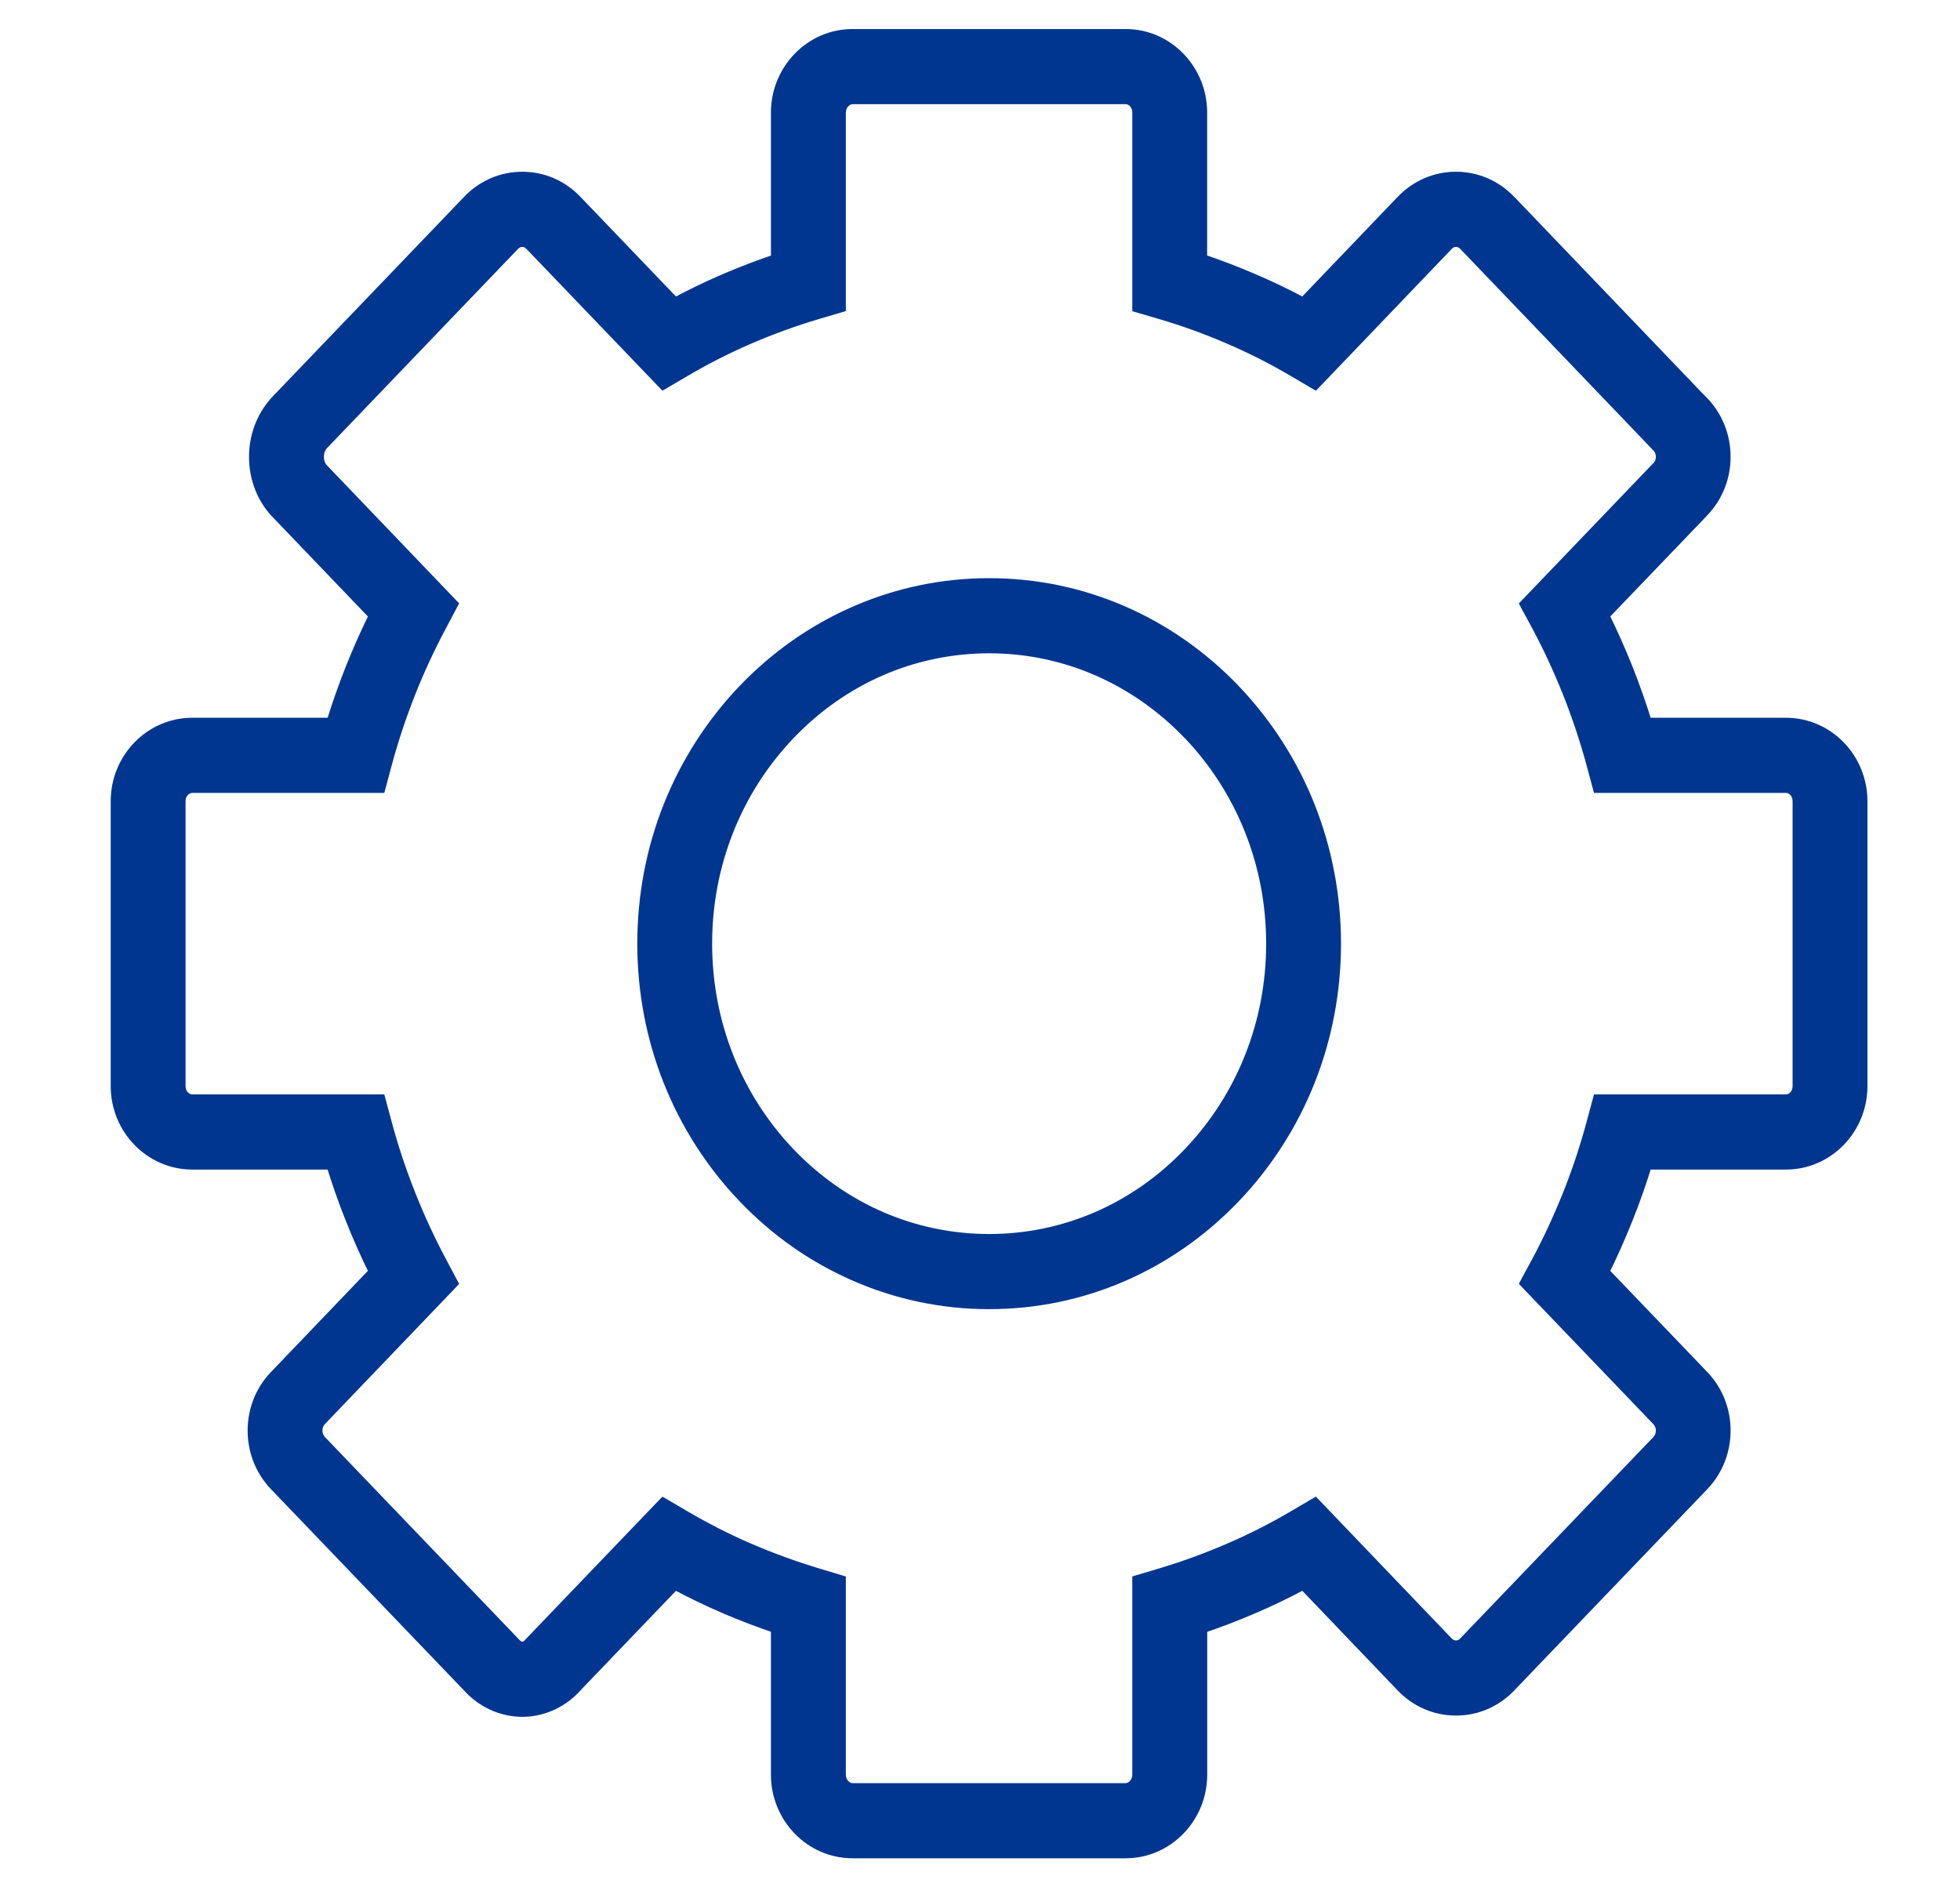 <svg width="27" height="26" viewBox="0 0 27 26" fill="none" xmlns="http://www.w3.org/2000/svg">
<mask id="path-1-outside-1_3256_21872" maskUnits="userSpaceOnUse" x="0.625" y="-0.5" width="26" height="27" fill="black">
<rect fill="white" x="0.625" y="-0.5" width="26" height="27"/>
<path fill-rule="evenodd" clip-rule="evenodd" d="M22.062 17.527L23.453 18.977C23.838 19.383 23.836 20.04 23.447 20.445L20.797 23.208L20.787 23.22C20.592 23.422 20.333 23.534 20.057 23.534C19.781 23.534 19.522 23.422 19.328 23.22L17.96 21.792C17.729 21.916 17.495 22.029 17.26 22.13C17.021 22.233 16.776 22.326 16.529 22.409V24.448C16.529 25.028 16.07 25.5 15.505 25.5H11.745C11.18 25.5 10.72 25.028 10.72 24.448V22.409C10.475 22.326 10.231 22.233 9.99 22.13C9.755 22.028 9.521 21.915 9.292 21.792L7.932 23.21C7.751 23.418 7.494 23.542 7.225 23.551C6.952 23.559 6.684 23.448 6.489 23.245L3.802 20.443L3.8 20.44C3.414 20.032 3.416 19.374 3.805 18.97L5.188 17.526C5.064 17.276 4.952 17.024 4.854 16.774C4.754 16.524 4.665 16.269 4.587 16.012H2.649C2.084 16.012 1.625 15.541 1.625 14.962V11.038C1.625 10.459 2.084 9.988 2.649 9.988H4.587C4.664 9.735 4.754 9.48 4.854 9.226C4.953 8.976 5.065 8.724 5.188 8.474L3.797 7.022L3.787 7.009C3.614 6.805 3.523 6.538 3.531 6.26C3.539 5.981 3.647 5.72 3.833 5.526L6.466 2.78C6.66 2.578 6.919 2.466 7.195 2.466H7.197C7.473 2.467 7.731 2.579 7.924 2.781L9.292 4.208C9.521 4.085 9.755 3.972 9.989 3.871C10.233 3.766 10.478 3.673 10.72 3.592V1.552C10.72 0.972 11.18 0.5 11.745 0.5H15.507C16.071 0.5 16.529 0.971 16.529 1.55V3.592C16.774 3.673 17.019 3.766 17.261 3.871C17.495 3.971 17.729 4.084 17.96 4.208L19.317 2.792L19.327 2.78C19.521 2.578 19.78 2.466 20.057 2.466C20.333 2.466 20.592 2.578 20.786 2.78L23.397 5.505L23.401 5.507L23.447 5.555C23.838 5.963 23.838 6.624 23.447 7.03L22.062 8.474C22.181 8.713 22.293 8.965 22.397 9.224C22.497 9.478 22.587 9.734 22.665 9.988H24.603C25.166 9.988 25.625 10.459 25.625 11.038V14.962C25.625 15.541 25.166 16.012 24.603 16.012H22.665C22.586 16.27 22.497 16.526 22.397 16.775C22.293 17.035 22.181 17.287 22.062 17.527ZM20.182 22.647L22.848 19.866C22.931 19.78 22.931 19.636 22.849 19.551L22.84 19.542L21.045 17.67L21.19 17.401C21.347 17.109 21.494 16.794 21.626 16.464C21.753 16.146 21.862 15.817 21.951 15.485L22.034 15.177H24.603C24.708 15.177 24.794 15.081 24.794 14.962V11.038C24.794 10.919 24.708 10.823 24.603 10.823H22.034L21.951 10.514C21.864 10.19 21.754 9.86 21.625 9.534C21.494 9.205 21.347 8.89 21.19 8.599L21.045 8.33L22.849 6.448C22.926 6.37 22.93 6.239 22.864 6.153L22.844 6.132L20.188 3.359C20.142 3.311 20.091 3.301 20.057 3.301C20.024 3.301 19.977 3.311 19.932 3.353L18.11 5.256L17.827 5.091C17.536 4.92 17.235 4.768 16.934 4.639C16.623 4.505 16.308 4.391 15.998 4.3L15.698 4.212V1.55C15.698 1.432 15.613 1.335 15.507 1.335H11.745C11.64 1.335 11.552 1.435 11.552 1.552V4.212L11.253 4.3C10.944 4.391 10.629 4.505 10.316 4.639C10.015 4.768 9.715 4.92 9.425 5.091L9.142 5.256L7.324 3.36C7.278 3.311 7.229 3.301 7.195 3.301C7.16 3.302 7.111 3.311 7.064 3.359L7.062 3.362L4.431 6.106C4.345 6.196 4.338 6.364 4.416 6.463L6.203 8.329L6.06 8.597C5.895 8.907 5.749 9.222 5.626 9.533C5.497 9.862 5.387 10.192 5.3 10.514L5.217 10.823H2.649C2.543 10.823 2.456 10.919 2.456 11.038V14.962C2.456 15.08 2.543 15.177 2.649 15.177H5.218L5.301 15.485C5.389 15.814 5.498 16.144 5.626 16.465C5.749 16.777 5.895 17.093 6.061 17.403L6.203 17.671L4.402 19.551C4.321 19.636 4.321 19.779 4.403 19.865L4.41 19.872L7.088 22.665C7.129 22.708 7.171 22.716 7.199 22.715C7.227 22.715 7.269 22.704 7.308 22.657L7.326 22.638L9.142 20.744L9.424 20.909C9.715 21.079 10.015 21.232 10.316 21.361C10.625 21.494 10.941 21.608 11.255 21.703L11.552 21.792V24.448C11.552 24.565 11.64 24.665 11.745 24.665H15.505C15.61 24.665 15.698 24.565 15.698 24.448V21.792L15.995 21.703C16.311 21.608 16.627 21.493 16.933 21.361C17.235 21.232 17.536 21.08 17.827 20.909L18.11 20.744L19.926 22.641C19.972 22.689 20.023 22.699 20.057 22.699C20.09 22.699 20.137 22.689 20.182 22.647ZM11.773 8.456C12.36 8.196 12.984 8.065 13.626 8.065C14.895 8.065 16.089 8.58 16.988 9.516C17.882 10.45 18.373 11.687 18.373 13C18.373 14.313 17.882 15.55 16.989 16.484C16.091 17.42 14.897 17.935 13.626 17.935C12.984 17.935 12.36 17.804 11.773 17.545C11.207 17.295 10.699 16.938 10.264 16.484C9.371 15.55 8.879 14.313 8.879 13C8.879 11.687 9.371 10.45 10.264 9.516C10.699 9.062 11.207 8.705 11.773 8.456ZM13.626 17.1C14.669 17.1 15.65 16.675 16.39 15.905C17.133 15.127 17.542 14.096 17.542 13C17.542 11.904 17.133 10.873 16.389 10.095C15.649 9.325 14.667 8.9 13.626 8.9C12.583 8.9 11.601 9.325 10.863 10.096C10.12 10.873 9.71 11.904 9.71 13C9.71 14.096 10.12 15.128 10.863 15.905C11.602 16.675 12.583 17.1 13.626 17.1Z"/>
</mask>
<path fill-rule="evenodd" clip-rule="evenodd" d="M22.062 17.527L23.453 18.977C23.838 19.383 23.836 20.04 23.447 20.445L20.797 23.208L20.787 23.22C20.592 23.422 20.333 23.534 20.057 23.534C19.781 23.534 19.522 23.422 19.328 23.22L17.96 21.792C17.729 21.916 17.495 22.029 17.26 22.13C17.021 22.233 16.776 22.326 16.529 22.409V24.448C16.529 25.028 16.07 25.5 15.505 25.5H11.745C11.18 25.5 10.72 25.028 10.72 24.448V22.409C10.475 22.326 10.231 22.233 9.99 22.13C9.755 22.028 9.521 21.915 9.292 21.792L7.932 23.21C7.751 23.418 7.494 23.542 7.225 23.551C6.952 23.559 6.684 23.448 6.489 23.245L3.802 20.443L3.8 20.44C3.414 20.032 3.416 19.374 3.805 18.97L5.188 17.526C5.064 17.276 4.952 17.024 4.854 16.774C4.754 16.524 4.665 16.269 4.587 16.012H2.649C2.084 16.012 1.625 15.541 1.625 14.962V11.038C1.625 10.459 2.084 9.988 2.649 9.988H4.587C4.664 9.735 4.754 9.48 4.854 9.226C4.953 8.976 5.065 8.724 5.188 8.474L3.797 7.022L3.787 7.009C3.614 6.805 3.523 6.538 3.531 6.26C3.539 5.981 3.647 5.72 3.833 5.526L6.466 2.78C6.66 2.578 6.919 2.466 7.195 2.466H7.197C7.473 2.467 7.731 2.579 7.924 2.781L9.292 4.208C9.521 4.085 9.755 3.972 9.989 3.871C10.233 3.766 10.478 3.673 10.72 3.592V1.552C10.72 0.972 11.18 0.5 11.745 0.5H15.507C16.071 0.5 16.529 0.971 16.529 1.55V3.592C16.774 3.673 17.019 3.766 17.261 3.871C17.495 3.971 17.729 4.084 17.96 4.208L19.317 2.792L19.327 2.78C19.521 2.578 19.78 2.466 20.057 2.466C20.333 2.466 20.592 2.578 20.786 2.78L23.397 5.505L23.401 5.507L23.447 5.555C23.838 5.963 23.838 6.624 23.447 7.03L22.062 8.474C22.181 8.713 22.293 8.965 22.397 9.224C22.497 9.478 22.587 9.734 22.665 9.988H24.603C25.166 9.988 25.625 10.459 25.625 11.038V14.962C25.625 15.541 25.166 16.012 24.603 16.012H22.665C22.586 16.27 22.497 16.526 22.397 16.775C22.293 17.035 22.181 17.287 22.062 17.527ZM20.182 22.647L22.848 19.866C22.931 19.78 22.931 19.636 22.849 19.551L22.84 19.542L21.045 17.67L21.19 17.401C21.347 17.109 21.494 16.794 21.626 16.464C21.753 16.146 21.862 15.817 21.951 15.485L22.034 15.177H24.603C24.708 15.177 24.794 15.081 24.794 14.962V11.038C24.794 10.919 24.708 10.823 24.603 10.823H22.034L21.951 10.514C21.864 10.19 21.754 9.86 21.625 9.534C21.494 9.205 21.347 8.89 21.19 8.599L21.045 8.33L22.849 6.448C22.926 6.37 22.93 6.239 22.864 6.153L22.844 6.132L20.188 3.359C20.142 3.311 20.091 3.301 20.057 3.301C20.024 3.301 19.977 3.311 19.932 3.353L18.11 5.256L17.827 5.091C17.536 4.92 17.235 4.768 16.934 4.639C16.623 4.505 16.308 4.391 15.998 4.3L15.698 4.212V1.55C15.698 1.432 15.613 1.335 15.507 1.335H11.745C11.64 1.335 11.552 1.435 11.552 1.552V4.212L11.253 4.3C10.944 4.391 10.629 4.505 10.316 4.639C10.015 4.768 9.715 4.92 9.425 5.091L9.142 5.256L7.324 3.36C7.278 3.311 7.229 3.301 7.195 3.301C7.16 3.302 7.111 3.311 7.064 3.359L7.062 3.362L4.431 6.106C4.345 6.196 4.338 6.364 4.416 6.463L6.203 8.329L6.06 8.597C5.895 8.907 5.749 9.222 5.626 9.533C5.497 9.862 5.387 10.192 5.3 10.514L5.217 10.823H2.649C2.543 10.823 2.456 10.919 2.456 11.038V14.962C2.456 15.08 2.543 15.177 2.649 15.177H5.218L5.301 15.485C5.389 15.814 5.498 16.144 5.626 16.465C5.749 16.777 5.895 17.093 6.061 17.403L6.203 17.671L4.402 19.551C4.321 19.636 4.321 19.779 4.403 19.865L4.41 19.872L7.088 22.665C7.129 22.708 7.171 22.716 7.199 22.715C7.227 22.715 7.269 22.704 7.308 22.657L7.326 22.638L9.142 20.744L9.424 20.909C9.715 21.079 10.015 21.232 10.316 21.361C10.625 21.494 10.941 21.608 11.255 21.703L11.552 21.792V24.448C11.552 24.565 11.64 24.665 11.745 24.665H15.505C15.61 24.665 15.698 24.565 15.698 24.448V21.792L15.995 21.703C16.311 21.608 16.627 21.493 16.933 21.361C17.235 21.232 17.536 21.08 17.827 20.909L18.11 20.744L19.926 22.641C19.972 22.689 20.023 22.699 20.057 22.699C20.09 22.699 20.137 22.689 20.182 22.647ZM11.773 8.456C12.36 8.196 12.984 8.065 13.626 8.065C14.895 8.065 16.089 8.58 16.988 9.516C17.882 10.45 18.373 11.687 18.373 13C18.373 14.313 17.882 15.55 16.989 16.484C16.091 17.42 14.897 17.935 13.626 17.935C12.984 17.935 12.36 17.804 11.773 17.545C11.207 17.295 10.699 16.938 10.264 16.484C9.371 15.55 8.879 14.313 8.879 13C8.879 11.687 9.371 10.45 10.264 9.516C10.699 9.062 11.207 8.705 11.773 8.456ZM13.626 17.1C14.669 17.1 15.65 16.675 16.39 15.905C17.133 15.127 17.542 14.096 17.542 13C17.542 11.904 17.133 10.873 16.389 10.095C15.649 9.325 14.667 8.9 13.626 8.9C12.583 8.9 11.601 9.325 10.863 10.096C10.12 10.873 9.71 11.904 9.71 13C9.71 14.096 10.12 15.128 10.863 15.905C11.602 16.675 12.583 17.1 13.626 17.1Z" fill="#00368F"/>
<path d="M23.453 18.977L23.525 18.908L23.525 18.908L23.453 18.977ZM22.062 17.527L21.973 17.482L21.941 17.545L21.99 17.596L22.062 17.527ZM23.447 20.445L23.375 20.376L23.375 20.376L23.447 20.445ZM20.797 23.208L20.725 23.139L20.724 23.14L20.797 23.208ZM20.787 23.22L20.859 23.289L20.86 23.288L20.787 23.22ZM19.328 23.22L19.255 23.289L19.255 23.289L19.328 23.22ZM17.96 21.792L18.032 21.723L17.979 21.668L17.912 21.704L17.96 21.792ZM17.26 22.13L17.221 22.038L17.221 22.038L17.26 22.13ZM16.529 22.409L16.498 22.314L16.43 22.337V22.409H16.529ZM10.72 22.409H10.82V22.337L10.752 22.314L10.72 22.409ZM9.99 22.13L9.95 22.221L9.951 22.222L9.99 22.13ZM9.292 21.792L9.339 21.704L9.272 21.668L9.22 21.723L9.292 21.792ZM7.932 23.21L7.86 23.14L7.857 23.144L7.932 23.21ZM7.225 23.551L7.222 23.451L7.222 23.451L7.225 23.551ZM6.489 23.245L6.417 23.314L6.417 23.314L6.489 23.245ZM3.802 20.443L3.729 20.511L3.73 20.512L3.802 20.443ZM3.8 20.44L3.873 20.372L3.872 20.371L3.8 20.44ZM3.805 18.97L3.877 19.04L3.877 19.039L3.805 18.97ZM5.188 17.526L5.261 17.595L5.309 17.544L5.278 17.482L5.188 17.526ZM4.854 16.774L4.947 16.737L4.947 16.737L4.854 16.774ZM4.587 16.012L4.682 15.983L4.661 15.912H4.587V16.012ZM2.649 9.988L2.649 10.088H2.649V9.988ZM4.587 9.988V10.088H4.661L4.683 10.017L4.587 9.988ZM4.854 9.226L4.761 9.189L4.761 9.189L4.854 9.226ZM5.188 8.474L5.278 8.519L5.309 8.456L5.261 8.405L5.188 8.474ZM3.797 7.022L3.721 7.087L3.725 7.091L3.797 7.022ZM3.787 7.009L3.71 7.074L3.711 7.074L3.787 7.009ZM3.531 6.26L3.631 6.263L3.631 6.263L3.531 6.26ZM3.833 5.526L3.905 5.595L3.905 5.595L3.833 5.526ZM6.466 2.78L6.394 2.711L6.394 2.711L6.466 2.78ZM7.197 2.466L7.197 2.366H7.197V2.466ZM7.924 2.781L7.851 2.85L7.852 2.85L7.924 2.781ZM9.292 4.208L9.22 4.278L9.273 4.332L9.339 4.296L9.292 4.208ZM9.989 3.871L9.95 3.779L9.95 3.779L9.989 3.871ZM10.72 3.592L10.752 3.687L10.82 3.664V3.592H10.72ZM16.529 3.592H16.429V3.664L16.498 3.686L16.529 3.592ZM17.261 3.871L17.221 3.963L17.221 3.963L17.261 3.871ZM17.96 4.208L17.912 4.296L17.979 4.332L18.032 4.278L17.96 4.208ZM19.317 2.792L19.389 2.861L19.39 2.86L19.317 2.792ZM19.327 2.78L19.255 2.711L19.254 2.712L19.327 2.78ZM20.786 2.78L20.859 2.711L20.858 2.711L20.786 2.78ZM23.397 5.505L23.325 5.574L23.336 5.585L23.349 5.593L23.397 5.505ZM23.401 5.507L23.473 5.438L23.462 5.427L23.449 5.419L23.401 5.507ZM23.447 5.555L23.519 5.486L23.519 5.486L23.447 5.555ZM23.447 7.03L23.375 6.96L23.374 6.96L23.447 7.03ZM22.062 8.474L21.99 8.404L21.941 8.455L21.973 8.518L22.062 8.474ZM22.397 9.224L22.49 9.187L22.49 9.187L22.397 9.224ZM22.665 9.988L22.569 10.017L22.591 10.088H22.665V9.988ZM22.665 16.012V15.912H22.591L22.57 15.983L22.665 16.012ZM22.397 16.775L22.49 16.812L22.49 16.812L22.397 16.775ZM22.848 19.866L22.776 19.797L22.776 19.797L22.848 19.866ZM20.182 22.647L20.251 22.719L20.254 22.716L20.182 22.647ZM22.849 19.551L22.777 19.62L22.777 19.621L22.849 19.551ZM22.84 19.542L22.913 19.473L22.913 19.473L22.84 19.542ZM21.045 17.67L20.957 17.622L20.923 17.686L20.973 17.739L21.045 17.67ZM21.19 17.401L21.278 17.449L21.278 17.448L21.19 17.401ZM21.626 16.464L21.719 16.501L21.719 16.501L21.626 16.464ZM21.951 15.485L21.855 15.459L21.855 15.459L21.951 15.485ZM22.034 15.177V15.077H21.958L21.938 15.151L22.034 15.177ZM22.034 10.823L21.938 10.849L21.958 10.923H22.034V10.823ZM21.951 10.514L21.855 10.54L21.855 10.54L21.951 10.514ZM21.625 9.534L21.718 9.497L21.718 9.497L21.625 9.534ZM21.19 8.599L21.102 8.646L21.102 8.646L21.19 8.599ZM21.045 8.33L20.973 8.261L20.923 8.313L20.957 8.378L21.045 8.33ZM22.849 6.448L22.778 6.379L22.777 6.379L22.849 6.448ZM22.864 6.153L22.944 6.092L22.936 6.084L22.864 6.153ZM22.844 6.132L22.917 6.063L22.916 6.063L22.844 6.132ZM20.188 3.359L20.116 3.429L20.116 3.429L20.188 3.359ZM19.932 3.353L19.863 3.281L19.86 3.284L19.932 3.353ZM18.11 5.256L18.059 5.343L18.127 5.383L18.182 5.326L18.11 5.256ZM17.827 5.091L17.777 5.177L17.777 5.177L17.827 5.091ZM16.934 4.639L16.895 4.731L16.895 4.731L16.934 4.639ZM15.998 4.3L15.97 4.396L15.97 4.396L15.998 4.3ZM15.698 4.212H15.598V4.287L15.67 4.308L15.698 4.212ZM11.552 4.212L11.58 4.307L11.652 4.286V4.212H11.552ZM11.253 4.3L11.225 4.204L11.225 4.204L11.253 4.3ZM10.316 4.639L10.276 4.547L10.276 4.547L10.316 4.639ZM9.425 5.091L9.475 5.177L9.475 5.177L9.425 5.091ZM9.142 5.256L9.07 5.325L9.125 5.382L9.193 5.343L9.142 5.256ZM7.324 3.36L7.252 3.428L7.252 3.429L7.324 3.36ZM7.195 3.301V3.201L7.195 3.201L7.195 3.301ZM7.064 3.359L6.992 3.29L6.991 3.291L7.064 3.359ZM7.062 3.362L7.134 3.431L7.135 3.43L7.062 3.362ZM4.431 6.106L4.359 6.036L4.359 6.036L4.431 6.106ZM4.416 6.463L4.337 6.525L4.344 6.532L4.416 6.463ZM6.203 8.329L6.291 8.376L6.325 8.312L6.275 8.26L6.203 8.329ZM6.06 8.597L5.972 8.55L5.972 8.55L6.06 8.597ZM5.626 9.533L5.719 9.57L5.719 9.57L5.626 9.533ZM5.3 10.514L5.204 10.488L5.204 10.488L5.3 10.514ZM5.217 10.823V10.923H5.294L5.314 10.849L5.217 10.823ZM5.218 15.177L5.314 15.151L5.294 15.077H5.218V15.177ZM5.301 15.485L5.397 15.46L5.397 15.459L5.301 15.485ZM5.626 16.465L5.719 16.428L5.719 16.428L5.626 16.465ZM6.061 17.403L6.149 17.356L6.149 17.356L6.061 17.403ZM6.203 17.671L6.275 17.74L6.325 17.687L6.291 17.624L6.203 17.671ZM4.402 19.551L4.474 19.62L4.474 19.62L4.402 19.551ZM4.403 19.865L4.476 19.797L4.476 19.796L4.403 19.865ZM4.41 19.872L4.337 19.941L4.338 19.941L4.41 19.872ZM7.088 22.665L7.016 22.734L7.016 22.734L7.088 22.665ZM7.199 22.715L7.196 22.615L7.195 22.615L7.199 22.715ZM7.308 22.657L7.234 22.59L7.232 22.593L7.308 22.657ZM7.326 22.638L7.253 22.569L7.251 22.571L7.326 22.638ZM9.142 20.744L9.193 20.657L9.125 20.618L9.07 20.675L9.142 20.744ZM9.424 20.909L9.475 20.823L9.475 20.823L9.424 20.909ZM10.316 21.361L10.277 21.453L10.277 21.453L10.316 21.361ZM11.255 21.703L11.226 21.799L11.226 21.799L11.255 21.703ZM11.552 21.792H11.652V21.718L11.58 21.696L11.552 21.792ZM15.698 21.792L15.67 21.696L15.598 21.717V21.792H15.698ZM15.995 21.703L16.024 21.799L16.024 21.799L15.995 21.703ZM16.933 21.361L16.894 21.269L16.894 21.27L16.933 21.361ZM17.827 20.909L17.777 20.823L17.777 20.823L17.827 20.909ZM18.11 20.744L18.182 20.675L18.127 20.618L18.059 20.657L18.11 20.744ZM19.926 22.641L19.854 22.71L19.854 22.71L19.926 22.641ZM11.773 8.456L11.732 8.364L11.732 8.364L11.773 8.456ZM16.988 9.516L17.06 9.447L17.06 9.446L16.988 9.516ZM16.989 16.484L17.061 16.553L17.061 16.553L16.989 16.484ZM11.773 17.545L11.813 17.453L11.813 17.453L11.773 17.545ZM10.264 16.484L10.192 16.553L10.192 16.553L10.264 16.484ZM10.264 9.516L10.191 9.447L10.191 9.447L10.264 9.516ZM16.39 15.905L16.462 15.974L16.462 15.974L16.39 15.905ZM17.542 13L17.642 13V13H17.542ZM16.389 10.095L16.462 10.026L16.462 10.026L16.389 10.095ZM10.863 10.096L10.79 10.026L10.79 10.027L10.863 10.096ZM10.863 15.905L10.791 15.974L10.791 15.974L10.863 15.905ZM23.525 18.908L22.134 17.457L21.99 17.596L23.381 19.046L23.525 18.908ZM23.519 20.515C23.945 20.07 23.947 19.353 23.525 18.908L23.38 19.046C23.729 19.413 23.727 20.009 23.375 20.376L23.519 20.515ZM20.869 23.278L23.519 20.515L23.375 20.376L20.725 23.139L20.869 23.278ZM20.86 23.288L20.87 23.277L20.724 23.14L20.714 23.152L20.86 23.288ZM20.057 23.634C20.361 23.634 20.646 23.511 20.859 23.289L20.714 23.151C20.539 23.334 20.305 23.434 20.057 23.434V23.634ZM19.255 23.289C19.468 23.511 19.753 23.634 20.057 23.634V23.434C19.808 23.434 19.575 23.334 19.4 23.151L19.255 23.289ZM17.888 21.861L19.255 23.289L19.4 23.151L18.032 21.723L17.888 21.861ZM17.3 22.221C17.537 22.12 17.774 22.005 18.007 21.88L17.912 21.704C17.684 21.826 17.453 21.938 17.221 22.038L17.3 22.221ZM16.561 22.504C16.811 22.42 17.058 22.326 17.3 22.221L17.221 22.038C16.984 22.14 16.742 22.232 16.498 22.314L16.561 22.504ZM16.63 24.448V22.409H16.43V24.448H16.63ZM15.505 25.6C16.128 25.6 16.63 25.081 16.63 24.448H16.43C16.43 24.976 16.012 25.4 15.505 25.4V25.6ZM11.745 25.6H15.505V25.4H11.745V25.6ZM10.62 24.448C10.62 25.081 11.122 25.6 11.745 25.6V25.4C11.238 25.4 10.82 24.976 10.82 24.448H10.62ZM10.62 22.409V24.448H10.82V22.409H10.62ZM9.951 22.222C10.194 22.326 10.441 22.42 10.688 22.503L10.752 22.314C10.51 22.232 10.268 22.14 10.029 22.038L9.951 22.222ZM9.244 21.88C9.476 22.005 9.713 22.119 9.95 22.221L10.03 22.038C9.797 21.938 9.566 21.826 9.339 21.704L9.244 21.88ZM8.004 23.279L9.364 21.861L9.22 21.723L7.86 23.14L8.004 23.279ZM7.228 23.651C7.525 23.641 7.808 23.504 8.008 23.275L7.857 23.144C7.693 23.332 7.462 23.443 7.222 23.451L7.228 23.651ZM6.417 23.314C6.63 23.537 6.926 23.66 7.228 23.651L7.222 23.451C6.978 23.458 6.737 23.359 6.562 23.176L6.417 23.314ZM3.73 20.512L6.417 23.314L6.562 23.176L3.874 20.373L3.73 20.512ZM3.727 20.508L3.729 20.511L3.875 20.374L3.873 20.372L3.727 20.508ZM3.733 18.901C3.306 19.343 3.304 20.062 3.727 20.509L3.872 20.371C3.523 20.001 3.525 19.405 3.877 19.04L3.733 18.901ZM5.116 17.457L3.733 18.901L3.877 19.039L5.261 17.595L5.116 17.457ZM4.761 16.811C4.86 17.064 4.974 17.318 5.099 17.57L5.278 17.482C5.155 17.234 5.044 16.985 4.947 16.737L4.761 16.811ZM4.491 16.041C4.57 16.301 4.66 16.559 4.761 16.811L4.947 16.737C4.848 16.49 4.76 16.237 4.682 15.983L4.491 16.041ZM2.649 16.112H4.587V15.912H2.649V16.112ZM1.525 14.962C1.525 15.594 2.027 16.112 2.649 16.112V15.912C2.142 15.912 1.725 15.488 1.725 14.962H1.525ZM1.525 11.038V14.962H1.725V11.038H1.525ZM2.649 9.888C2.027 9.888 1.525 10.406 1.525 11.038H1.725C1.725 10.512 2.142 10.088 2.649 10.088L2.649 9.888ZM4.587 9.888H2.649V10.088H4.587V9.888ZM4.761 9.189C4.66 9.446 4.569 9.703 4.491 9.959L4.683 10.017C4.759 9.767 4.848 9.514 4.947 9.263L4.761 9.189ZM5.099 8.43C4.974 8.682 4.861 8.937 4.761 9.189L4.947 9.263C5.045 9.015 5.155 8.766 5.278 8.519L5.099 8.43ZM3.725 7.091L5.116 8.543L5.261 8.405L3.87 6.953L3.725 7.091ZM3.711 7.074L3.721 7.087L3.874 6.957L3.863 6.945L3.711 7.074ZM3.431 6.257C3.422 6.559 3.521 6.85 3.71 7.074L3.863 6.945C3.707 6.76 3.624 6.518 3.631 6.263L3.431 6.257ZM3.761 5.457C3.557 5.67 3.44 5.954 3.431 6.257L3.631 6.263C3.639 6.007 3.737 5.771 3.905 5.595L3.761 5.457ZM6.394 2.711L3.761 5.457L3.905 5.595L6.538 2.849L6.394 2.711ZM7.195 2.366C6.891 2.366 6.606 2.489 6.394 2.711L6.538 2.849C6.714 2.666 6.947 2.566 7.195 2.566V2.366ZM7.197 2.366H7.195V2.566H7.197V2.366ZM7.996 2.712C7.785 2.49 7.501 2.367 7.197 2.366L7.197 2.566C7.445 2.567 7.677 2.667 7.851 2.85L7.996 2.712ZM9.364 4.139L7.996 2.712L7.852 2.85L9.22 4.278L9.364 4.139ZM9.95 3.779C9.713 3.881 9.476 3.995 9.245 4.12L9.339 4.296C9.566 4.174 9.797 4.062 10.029 3.963L9.95 3.779ZM10.689 3.497C10.443 3.579 10.196 3.674 9.95 3.779L10.028 3.963C10.27 3.859 10.512 3.767 10.752 3.687L10.689 3.497ZM10.62 1.552V3.592H10.82V1.552H10.62ZM11.745 0.4C11.122 0.4 10.62 0.919 10.62 1.552H10.82C10.82 1.025 11.238 0.6 11.745 0.6V0.4ZM15.507 0.4H11.745V0.6H15.507V0.4ZM16.629 1.55C16.629 0.919 16.128 0.4 15.507 0.4V0.6C16.013 0.6 16.429 1.024 16.429 1.55H16.629ZM16.629 3.592V1.55H16.429V3.592H16.629ZM17.3 3.779C17.056 3.674 16.808 3.579 16.561 3.497L16.498 3.686C16.739 3.767 16.982 3.859 17.221 3.963L17.3 3.779ZM18.007 4.12C17.774 3.995 17.537 3.88 17.3 3.779L17.221 3.963C17.453 4.062 17.684 4.174 17.912 4.296L18.007 4.12ZM19.244 2.722L17.887 4.139L18.032 4.278L19.389 2.861L19.244 2.722ZM19.254 2.712L19.244 2.723L19.39 2.86L19.4 2.848L19.254 2.712ZM20.057 2.366C19.753 2.366 19.468 2.489 19.255 2.711L19.4 2.849C19.575 2.666 19.808 2.566 20.057 2.566V2.366ZM20.858 2.711C20.646 2.489 20.361 2.366 20.057 2.366V2.566C20.305 2.566 20.539 2.666 20.714 2.849L20.858 2.711ZM23.469 5.436L20.859 2.711L20.714 2.849L23.325 5.574L23.469 5.436ZM23.449 5.419L23.445 5.417L23.349 5.593L23.353 5.595L23.449 5.419ZM23.519 5.486L23.473 5.438L23.329 5.576L23.375 5.624L23.519 5.486ZM23.518 7.099C23.947 6.655 23.947 5.932 23.519 5.486L23.375 5.624C23.729 5.993 23.728 6.593 23.375 6.96L23.518 7.099ZM22.134 8.543L23.519 7.099L23.374 6.96L21.99 8.404L22.134 8.543ZM22.49 9.187C22.385 8.925 22.272 8.671 22.152 8.429L21.973 8.518C22.09 8.755 22.201 9.004 22.304 9.261L22.49 9.187ZM22.761 9.959C22.682 9.702 22.591 9.444 22.49 9.187L22.304 9.261C22.404 9.512 22.492 9.765 22.569 10.017L22.761 9.959ZM24.603 9.888H22.665V10.088H24.603V9.888ZM25.725 11.038C25.725 10.406 25.224 9.888 24.603 9.888V10.088C25.108 10.088 25.525 10.511 25.525 11.038H25.725ZM25.725 14.962V11.038H25.525V14.962H25.725ZM24.603 16.112C25.224 16.112 25.725 15.594 25.725 14.962H25.525C25.525 15.489 25.109 15.912 24.603 15.912V16.112ZM22.665 16.112H24.603V15.912H22.665V16.112ZM22.49 16.812C22.591 16.56 22.681 16.302 22.761 16.041L22.57 15.983C22.491 16.239 22.403 16.491 22.304 16.738L22.49 16.812ZM22.152 17.571C22.272 17.329 22.385 17.075 22.49 16.812L22.305 16.738C22.201 16.996 22.09 17.245 21.973 17.482L22.152 17.571ZM22.776 19.797L20.11 22.577L20.254 22.716L22.921 19.935L22.776 19.797ZM22.777 19.621C22.821 19.666 22.822 19.749 22.776 19.797L22.92 19.935C23.04 19.811 23.041 19.606 22.921 19.482L22.777 19.621ZM22.768 19.61L22.777 19.62L22.922 19.483L22.913 19.473L22.768 19.61ZM20.973 17.739L22.768 19.611L22.913 19.473L21.117 17.601L20.973 17.739ZM21.102 17.354L20.957 17.622L21.133 17.717L21.278 17.449L21.102 17.354ZM21.533 16.427C21.402 16.754 21.257 17.066 21.102 17.354L21.278 17.448C21.437 17.153 21.585 16.835 21.719 16.501L21.533 16.427ZM21.855 15.459C21.767 15.787 21.658 16.113 21.533 16.427L21.719 16.501C21.847 16.18 21.958 15.846 22.048 15.511L21.855 15.459ZM21.938 15.151L21.855 15.459L22.048 15.511L22.131 15.203L21.938 15.151ZM24.603 15.077H22.034V15.277H24.603V15.077ZM24.694 14.962C24.694 15.037 24.642 15.077 24.603 15.077V15.277C24.774 15.277 24.894 15.124 24.894 14.962H24.694ZM24.694 11.038V14.962H24.894V11.038H24.694ZM24.603 10.923C24.642 10.923 24.694 10.963 24.694 11.038H24.894C24.894 10.876 24.774 10.723 24.603 10.723V10.923ZM22.034 10.923H24.603V10.723H22.034V10.923ZM21.855 10.54L21.938 10.849L22.131 10.797L22.048 10.488L21.855 10.54ZM21.532 9.571C21.66 9.893 21.768 10.219 21.855 10.54L22.048 10.488C21.959 10.16 21.849 9.826 21.718 9.497L21.532 9.571ZM21.102 8.646C21.257 8.934 21.402 9.246 21.532 9.571L21.718 9.497C21.585 9.165 21.437 8.846 21.278 8.551L21.102 8.646ZM20.957 8.378L21.102 8.646L21.278 8.551L21.133 8.283L20.957 8.378ZM22.777 6.379L20.973 8.261L21.117 8.399L22.922 6.518L22.777 6.379ZM22.784 6.213C22.822 6.263 22.818 6.338 22.778 6.379L22.921 6.518C23.034 6.402 23.038 6.216 22.943 6.092L22.784 6.213ZM22.772 6.201L22.792 6.222L22.936 6.084L22.917 6.063L22.772 6.201ZM20.116 3.429L22.772 6.201L22.916 6.063L20.26 3.29L20.116 3.429ZM20.057 3.401C20.064 3.401 20.073 3.402 20.083 3.406C20.092 3.409 20.103 3.416 20.116 3.429L20.26 3.29C20.191 3.218 20.112 3.201 20.057 3.201V3.401ZM20.002 3.425C20.023 3.404 20.044 3.401 20.057 3.401V3.201C20.005 3.201 19.93 3.217 19.863 3.281L20.002 3.425ZM18.182 5.326L20.004 3.423L19.86 3.284L18.037 5.187L18.182 5.326ZM17.777 5.177L18.059 5.343L18.16 5.17L17.878 5.005L17.777 5.177ZM16.895 4.731C17.192 4.858 17.489 5.008 17.777 5.177L17.878 5.005C17.583 4.832 17.279 4.678 16.974 4.547L16.895 4.731ZM15.97 4.396C16.276 4.486 16.587 4.598 16.895 4.731L16.974 4.547C16.659 4.411 16.34 4.296 16.026 4.204L15.97 4.396ZM15.67 4.308L15.97 4.396L16.026 4.204L15.726 4.116L15.67 4.308ZM15.598 1.55V4.212H15.798V1.55H15.598ZM15.507 1.435C15.547 1.435 15.598 1.476 15.598 1.55H15.798C15.798 1.388 15.679 1.235 15.507 1.235V1.435ZM11.745 1.435H15.507V1.235H11.745V1.435ZM11.652 1.552C11.652 1.479 11.706 1.435 11.745 1.435V1.235C11.574 1.235 11.452 1.391 11.452 1.552H11.652ZM11.652 4.212V1.552H11.452V4.212H11.652ZM11.281 4.395L11.58 4.307L11.523 4.116L11.225 4.204L11.281 4.395ZM10.355 4.731C10.665 4.598 10.977 4.485 11.281 4.395L11.225 4.204C10.912 4.296 10.593 4.411 10.276 4.547L10.355 4.731ZM9.475 5.177C9.762 5.009 10.059 4.858 10.355 4.731L10.276 4.547C9.972 4.678 9.668 4.832 9.374 5.005L9.475 5.177ZM9.193 5.343L9.475 5.177L9.374 5.005L9.092 5.17L9.193 5.343ZM7.252 3.429L9.07 5.325L9.215 5.187L7.396 3.29L7.252 3.429ZM7.195 3.401C7.202 3.401 7.21 3.402 7.219 3.406C7.228 3.409 7.239 3.415 7.252 3.428L7.397 3.291C7.328 3.219 7.25 3.201 7.195 3.201V3.401ZM7.137 3.429C7.149 3.416 7.16 3.409 7.169 3.406C7.178 3.403 7.187 3.401 7.196 3.401L7.195 3.201C7.14 3.202 7.062 3.218 6.992 3.29L7.137 3.429ZM7.135 3.43L7.138 3.427L6.991 3.291L6.989 3.294L7.135 3.43ZM4.503 6.175L7.134 3.431L6.99 3.293L4.359 6.036L4.503 6.175ZM4.495 6.401C4.473 6.374 4.46 6.332 4.462 6.285C4.464 6.239 4.48 6.199 4.503 6.175L4.359 6.036C4.296 6.103 4.266 6.192 4.262 6.277C4.259 6.362 4.281 6.453 4.338 6.525L4.495 6.401ZM6.275 8.26L4.488 6.394L4.344 6.532L6.131 8.398L6.275 8.26ZM6.149 8.644L6.291 8.376L6.115 8.282L5.972 8.55L6.149 8.644ZM5.719 9.57C5.841 9.262 5.985 8.95 6.149 8.644L5.972 8.55C5.805 8.863 5.658 9.181 5.533 9.497L5.719 9.57ZM5.397 10.54C5.482 10.222 5.591 9.895 5.719 9.57L5.533 9.497C5.402 9.828 5.291 10.162 5.204 10.488L5.397 10.54ZM5.314 10.849L5.397 10.54L5.204 10.488L5.121 10.797L5.314 10.849ZM2.649 10.923H5.217V10.723H2.649V10.923ZM2.556 11.038C2.556 10.964 2.608 10.923 2.649 10.923V10.723C2.478 10.723 2.356 10.874 2.356 11.038H2.556ZM2.556 14.962V11.038H2.356V14.962H2.556ZM2.649 15.077C2.608 15.077 2.556 15.036 2.556 14.962H2.356C2.356 15.125 2.478 15.277 2.649 15.277V15.077ZM5.218 15.077H2.649V15.277H5.218V15.077ZM5.397 15.459L5.314 15.151L5.121 15.203L5.204 15.511L5.397 15.459ZM5.719 16.428C5.593 16.11 5.484 15.785 5.397 15.46L5.204 15.511C5.293 15.844 5.404 16.177 5.533 16.502L5.719 16.428ZM6.149 17.356C5.985 17.049 5.841 16.737 5.719 16.428L5.533 16.502C5.658 16.818 5.805 17.136 5.972 17.45L6.149 17.356ZM6.291 17.624L6.149 17.356L5.972 17.45L6.115 17.718L6.291 17.624ZM4.474 19.62L6.275 17.74L6.131 17.601L4.33 19.482L4.474 19.62ZM4.476 19.796C4.43 19.748 4.431 19.666 4.474 19.62L4.33 19.482C4.211 19.605 4.212 19.811 4.331 19.934L4.476 19.796ZM4.482 19.803L4.476 19.797L4.331 19.934L4.337 19.941L4.482 19.803ZM7.16 22.596L4.482 19.803L4.338 19.941L7.016 22.734L7.16 22.596ZM7.195 22.615C7.193 22.616 7.189 22.615 7.184 22.613C7.18 22.611 7.171 22.607 7.16 22.596L7.016 22.734C7.079 22.8 7.149 22.817 7.203 22.815L7.195 22.615ZM7.232 22.593C7.222 22.605 7.213 22.61 7.208 22.612C7.203 22.615 7.199 22.615 7.196 22.615L7.202 22.815C7.255 22.814 7.325 22.792 7.385 22.722L7.232 22.593ZM7.251 22.571L7.234 22.59L7.383 22.724L7.4 22.705L7.251 22.571ZM9.07 20.675L7.254 22.569L7.398 22.707L9.214 20.813L9.07 20.675ZM9.475 20.823L9.193 20.657L9.092 20.83L9.374 20.995L9.475 20.823ZM10.356 21.27C10.059 21.141 9.762 20.991 9.475 20.823L9.374 20.995C9.668 21.168 9.972 21.322 10.277 21.453L10.356 21.27ZM11.284 21.607C10.974 21.514 10.661 21.4 10.356 21.269L10.277 21.453C10.589 21.587 10.909 21.703 11.226 21.799L11.284 21.607ZM11.58 21.696L11.284 21.607L11.226 21.799L11.523 21.888L11.58 21.696ZM11.652 24.448V21.792H11.452V24.448H11.652ZM11.745 24.565C11.706 24.565 11.652 24.521 11.652 24.448H11.452C11.452 24.609 11.574 24.765 11.745 24.765V24.565ZM15.505 24.565H11.745V24.765H15.505V24.565ZM15.598 24.448C15.598 24.521 15.544 24.565 15.505 24.565V24.765C15.676 24.765 15.798 24.609 15.798 24.448H15.598ZM15.598 21.792V24.448H15.798V21.792H15.598ZM15.967 21.607L15.67 21.696L15.727 21.887L16.024 21.799L15.967 21.607ZM16.894 21.27C16.591 21.4 16.279 21.514 15.967 21.607L16.024 21.799C16.344 21.703 16.663 21.587 16.973 21.453L16.894 21.27ZM17.777 20.823C17.489 20.992 17.192 21.142 16.894 21.269L16.973 21.453C17.279 21.322 17.583 21.168 17.878 20.995L17.777 20.823ZM18.059 20.657L17.777 20.823L17.878 20.995L18.16 20.83L18.059 20.657ZM19.998 22.572L18.182 20.675L18.037 20.813L19.854 22.71L19.998 22.572ZM20.057 22.599C20.043 22.599 20.021 22.595 19.998 22.571L19.854 22.71C19.923 22.782 20.002 22.799 20.057 22.799V22.599ZM20.112 22.575C20.091 22.595 20.07 22.599 20.057 22.599V22.799C20.109 22.799 20.184 22.783 20.251 22.719L20.112 22.575ZM13.626 7.965C12.97 7.965 12.332 8.099 11.732 8.364L11.813 8.547C12.388 8.294 12.998 8.165 13.626 8.165V7.965ZM17.06 9.446C16.142 8.492 14.923 7.965 13.626 7.965V8.165C14.867 8.165 16.035 8.669 16.916 9.585L17.06 9.446ZM18.473 13C18.473 11.662 17.972 10.4 17.06 9.447L16.916 9.585C17.791 10.5 18.273 11.713 18.273 13H18.473ZM17.061 16.553C17.972 15.6 18.473 14.338 18.473 13H18.273C18.273 14.287 17.791 15.5 16.916 16.415L17.061 16.553ZM13.626 18.035C14.925 18.035 16.145 17.508 17.061 16.553L16.916 16.415C16.037 17.331 14.869 17.835 13.626 17.835V18.035ZM11.732 17.636C12.333 17.901 12.97 18.035 13.626 18.035V17.835C12.998 17.835 12.388 17.707 11.813 17.453L11.732 17.636ZM10.192 16.553C10.636 17.017 11.154 17.381 11.732 17.636L11.813 17.453C11.259 17.209 10.762 16.86 10.336 16.415L10.192 16.553ZM8.779 13C8.779 14.338 9.28 15.6 10.192 16.553L10.336 16.415C9.461 15.5 8.979 14.287 8.979 13H8.779ZM10.191 9.447C9.28 10.4 8.779 11.662 8.779 13H8.979C8.979 11.713 9.461 10.5 10.336 9.586L10.191 9.447ZM11.732 8.364C11.154 8.619 10.636 8.984 10.191 9.447L10.336 9.586C10.762 9.141 11.259 8.791 11.813 8.547L11.732 8.364ZM16.317 15.835C15.597 16.587 14.641 17 13.626 17V17.2C14.697 17.2 15.704 16.764 16.462 15.974L16.317 15.835ZM17.442 13C17.442 14.071 17.042 15.077 16.317 15.835L16.462 15.974C17.223 15.178 17.642 14.121 17.642 13L17.442 13ZM16.317 10.164C17.042 10.923 17.442 11.93 17.442 13H17.642C17.642 11.879 17.223 10.823 16.462 10.026L16.317 10.164ZM13.626 9C14.639 9 15.595 9.413 16.317 10.165L16.462 10.026C15.703 9.237 14.695 8.8 13.626 8.8V9ZM10.935 10.165C11.655 9.413 12.611 9 13.626 9V8.8C12.555 8.8 11.548 9.236 10.79 10.026L10.935 10.165ZM9.81 13C9.81 11.929 10.21 10.923 10.935 10.165L10.79 10.027C10.029 10.822 9.61 11.879 9.61 13H9.81ZM10.935 15.836C10.21 15.078 9.81 14.071 9.81 13H9.61C9.61 14.121 10.029 15.178 10.791 15.974L10.935 15.836ZM13.626 17C12.611 17 11.655 16.587 10.935 15.836L10.791 15.974C11.548 16.764 12.555 17.2 13.626 17.2V17Z" fill="#00368F" mask="url(#path-1-outside-1_3256_21872)"/>
</svg>
